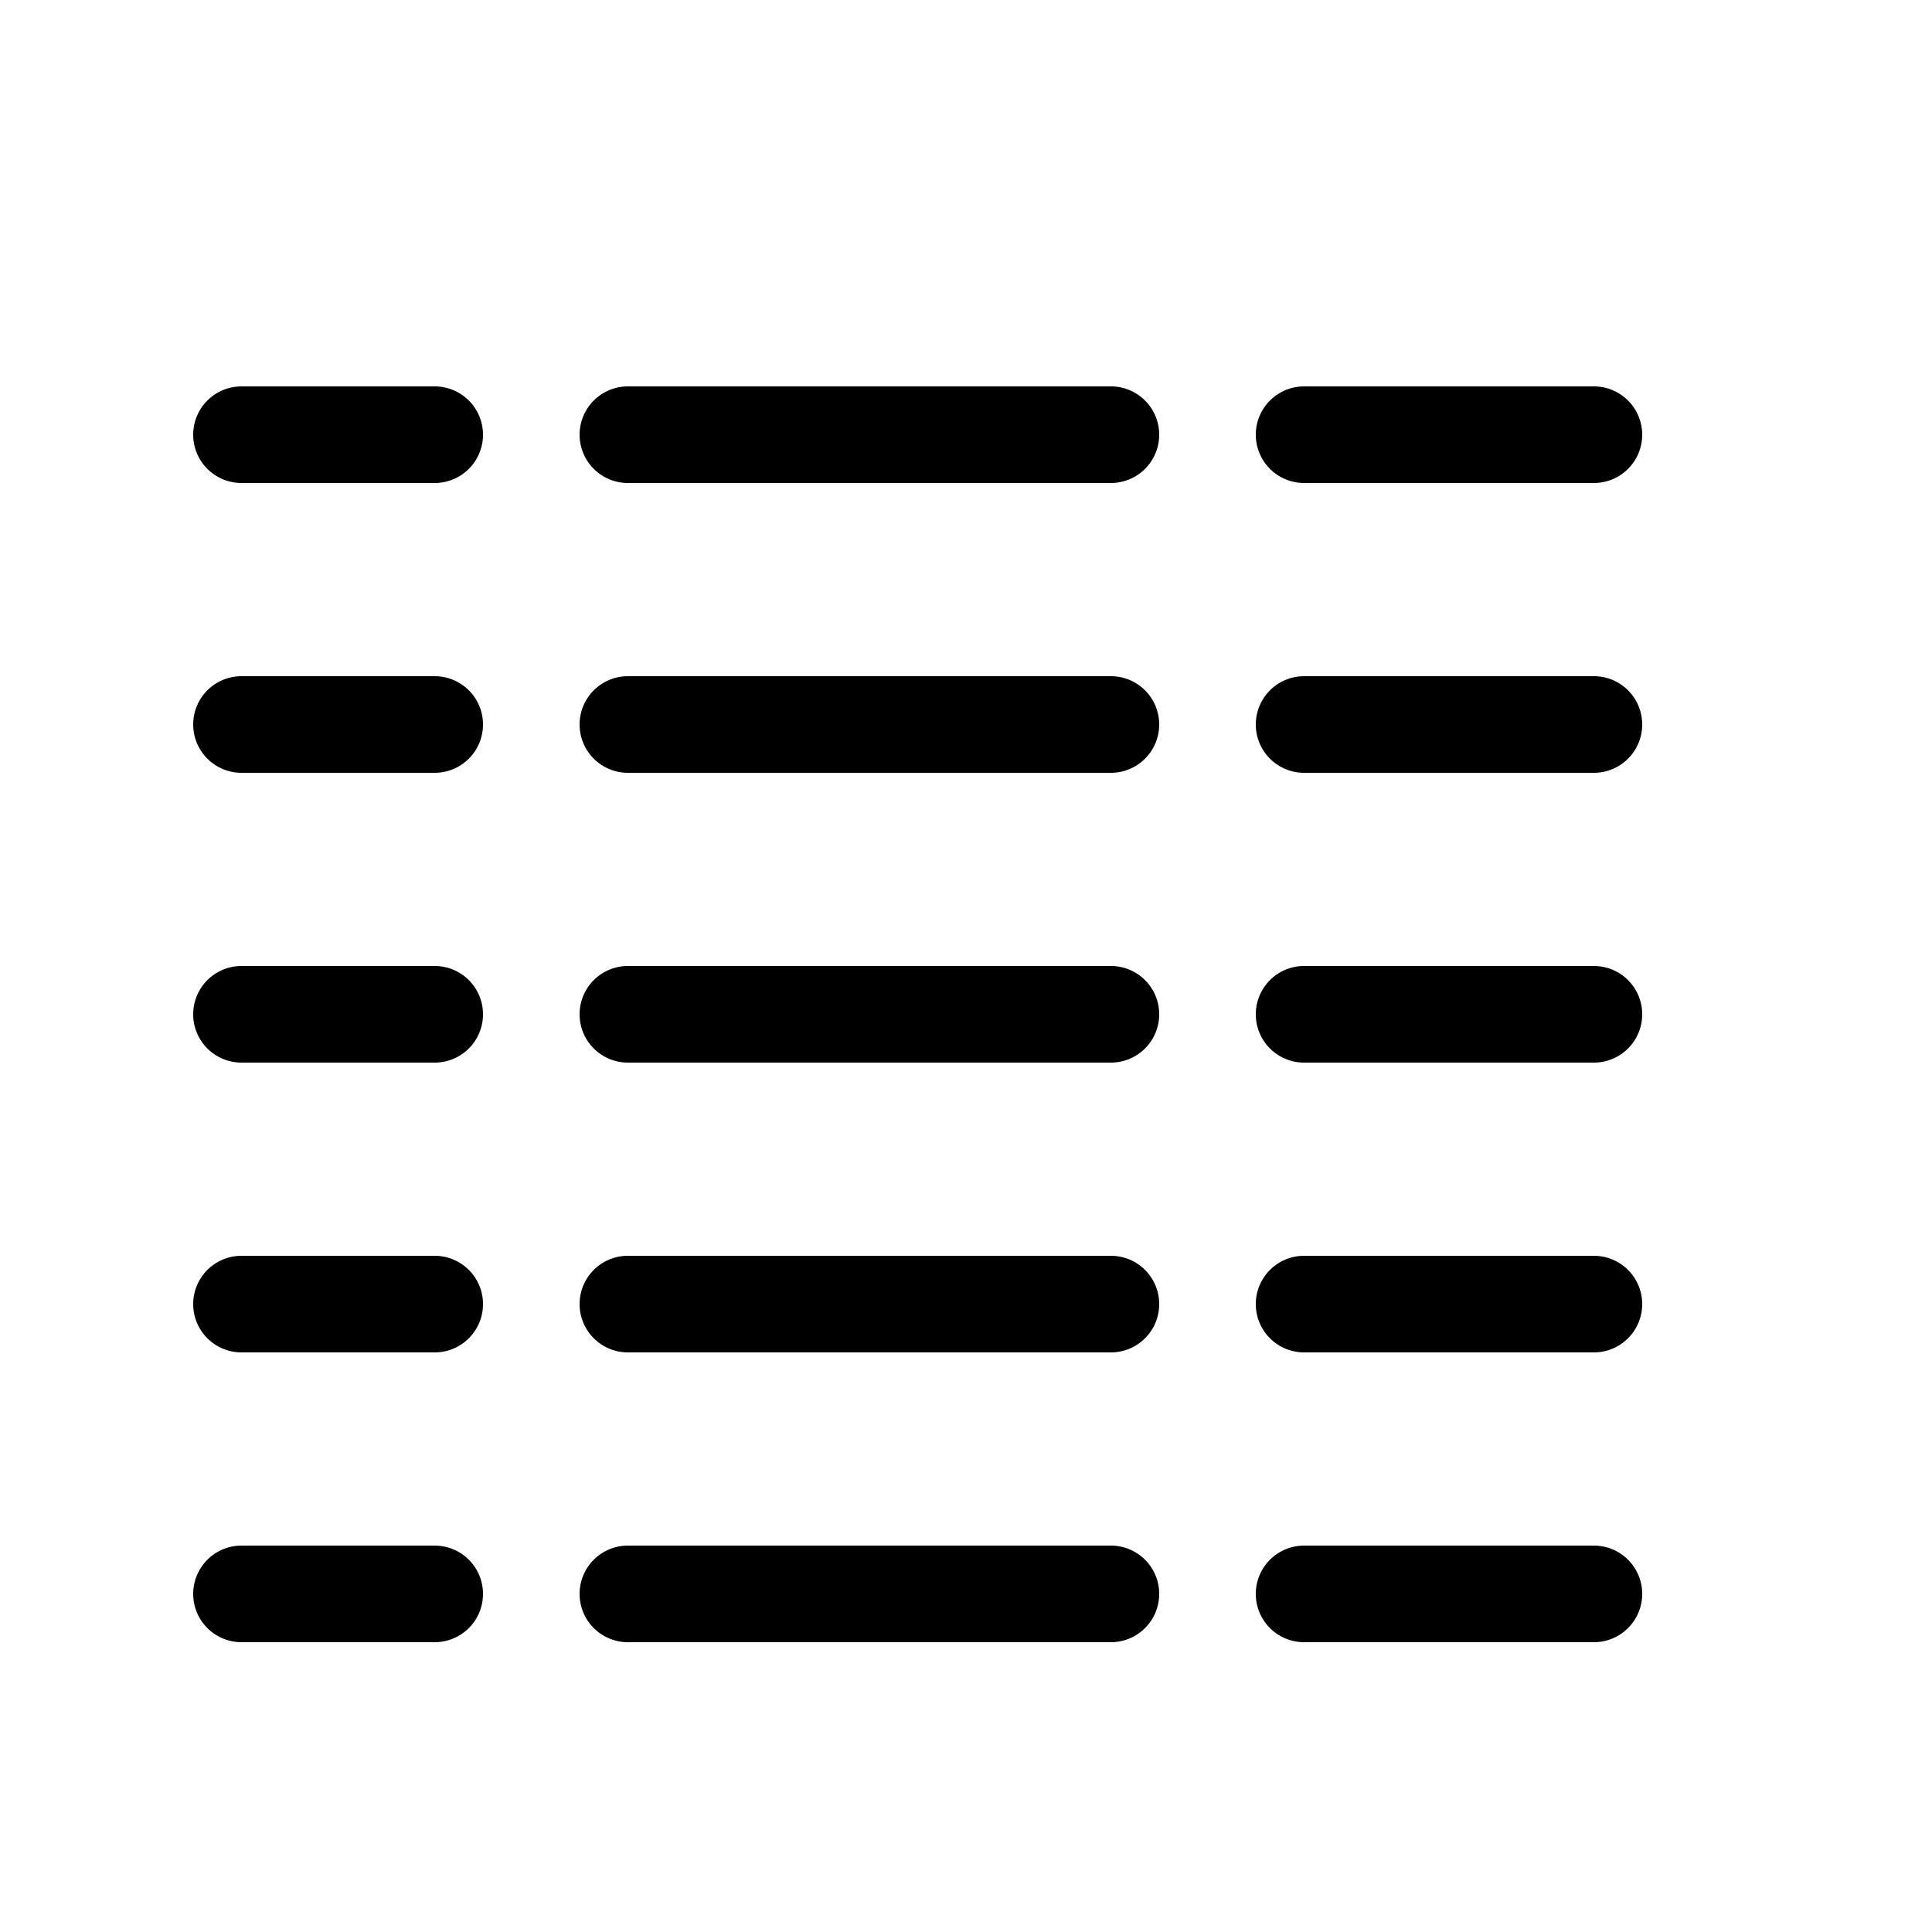 <svg xmlns="http://www.w3.org/2000/svg" width="20" height="20" fill="currentColor"><path d="M11.5 4a.5.5 0 0 1 0 1h-5a.5.5 0 0 1 0-1h5ZM16.5 4a.5.5 0 0 1 0 1h-3a.5.5 0 0 1 0-1h3ZM4.5 4a.5.5 0 0 1 0 1h-2a.5.5 0 0 1 0-1h2ZM11.5 7a.5.5 0 0 1 0 1h-5a.5.5 0 0 1 0-1h5ZM16.5 7a.5.5 0 0 1 0 1h-3a.5.5 0 0 1 0-1h3ZM4.5 7a.5.5 0 0 1 0 1h-2a.5.5 0 0 1 0-1h2ZM11.5 10a.5.5 0 0 1 0 1h-5a.5.5 0 0 1 0-1h5ZM16.5 10a.5.5 0 0 1 0 1h-3a.5.5 0 0 1 0-1h3ZM4.5 10a.5.5 0 0 1 0 1h-2a.5.5 0 0 1 0-1h2ZM11.5 13a.5.5 0 0 1 0 1h-5a.5.5 0 0 1 0-1h5ZM16.5 13a.5.5 0 0 1 0 1h-3a.5.5 0 0 1 0-1h3ZM4.5 13a.5.5 0 0 1 0 1h-2a.5.5 0 0 1 0-1h2ZM5 16.5a.5.5 0 0 0-.5-.5h-2a.5.5 0 0 0 0 1h2a.5.5 0 0 0 .5-.5ZM11.5 16a.5.5 0 0 1 0 1h-5a.5.5 0 0 1 0-1h5ZM16.5 16a.5.5 0 0 1 0 1h-3a.5.5 0 0 1 0-1h3Z"/></svg>